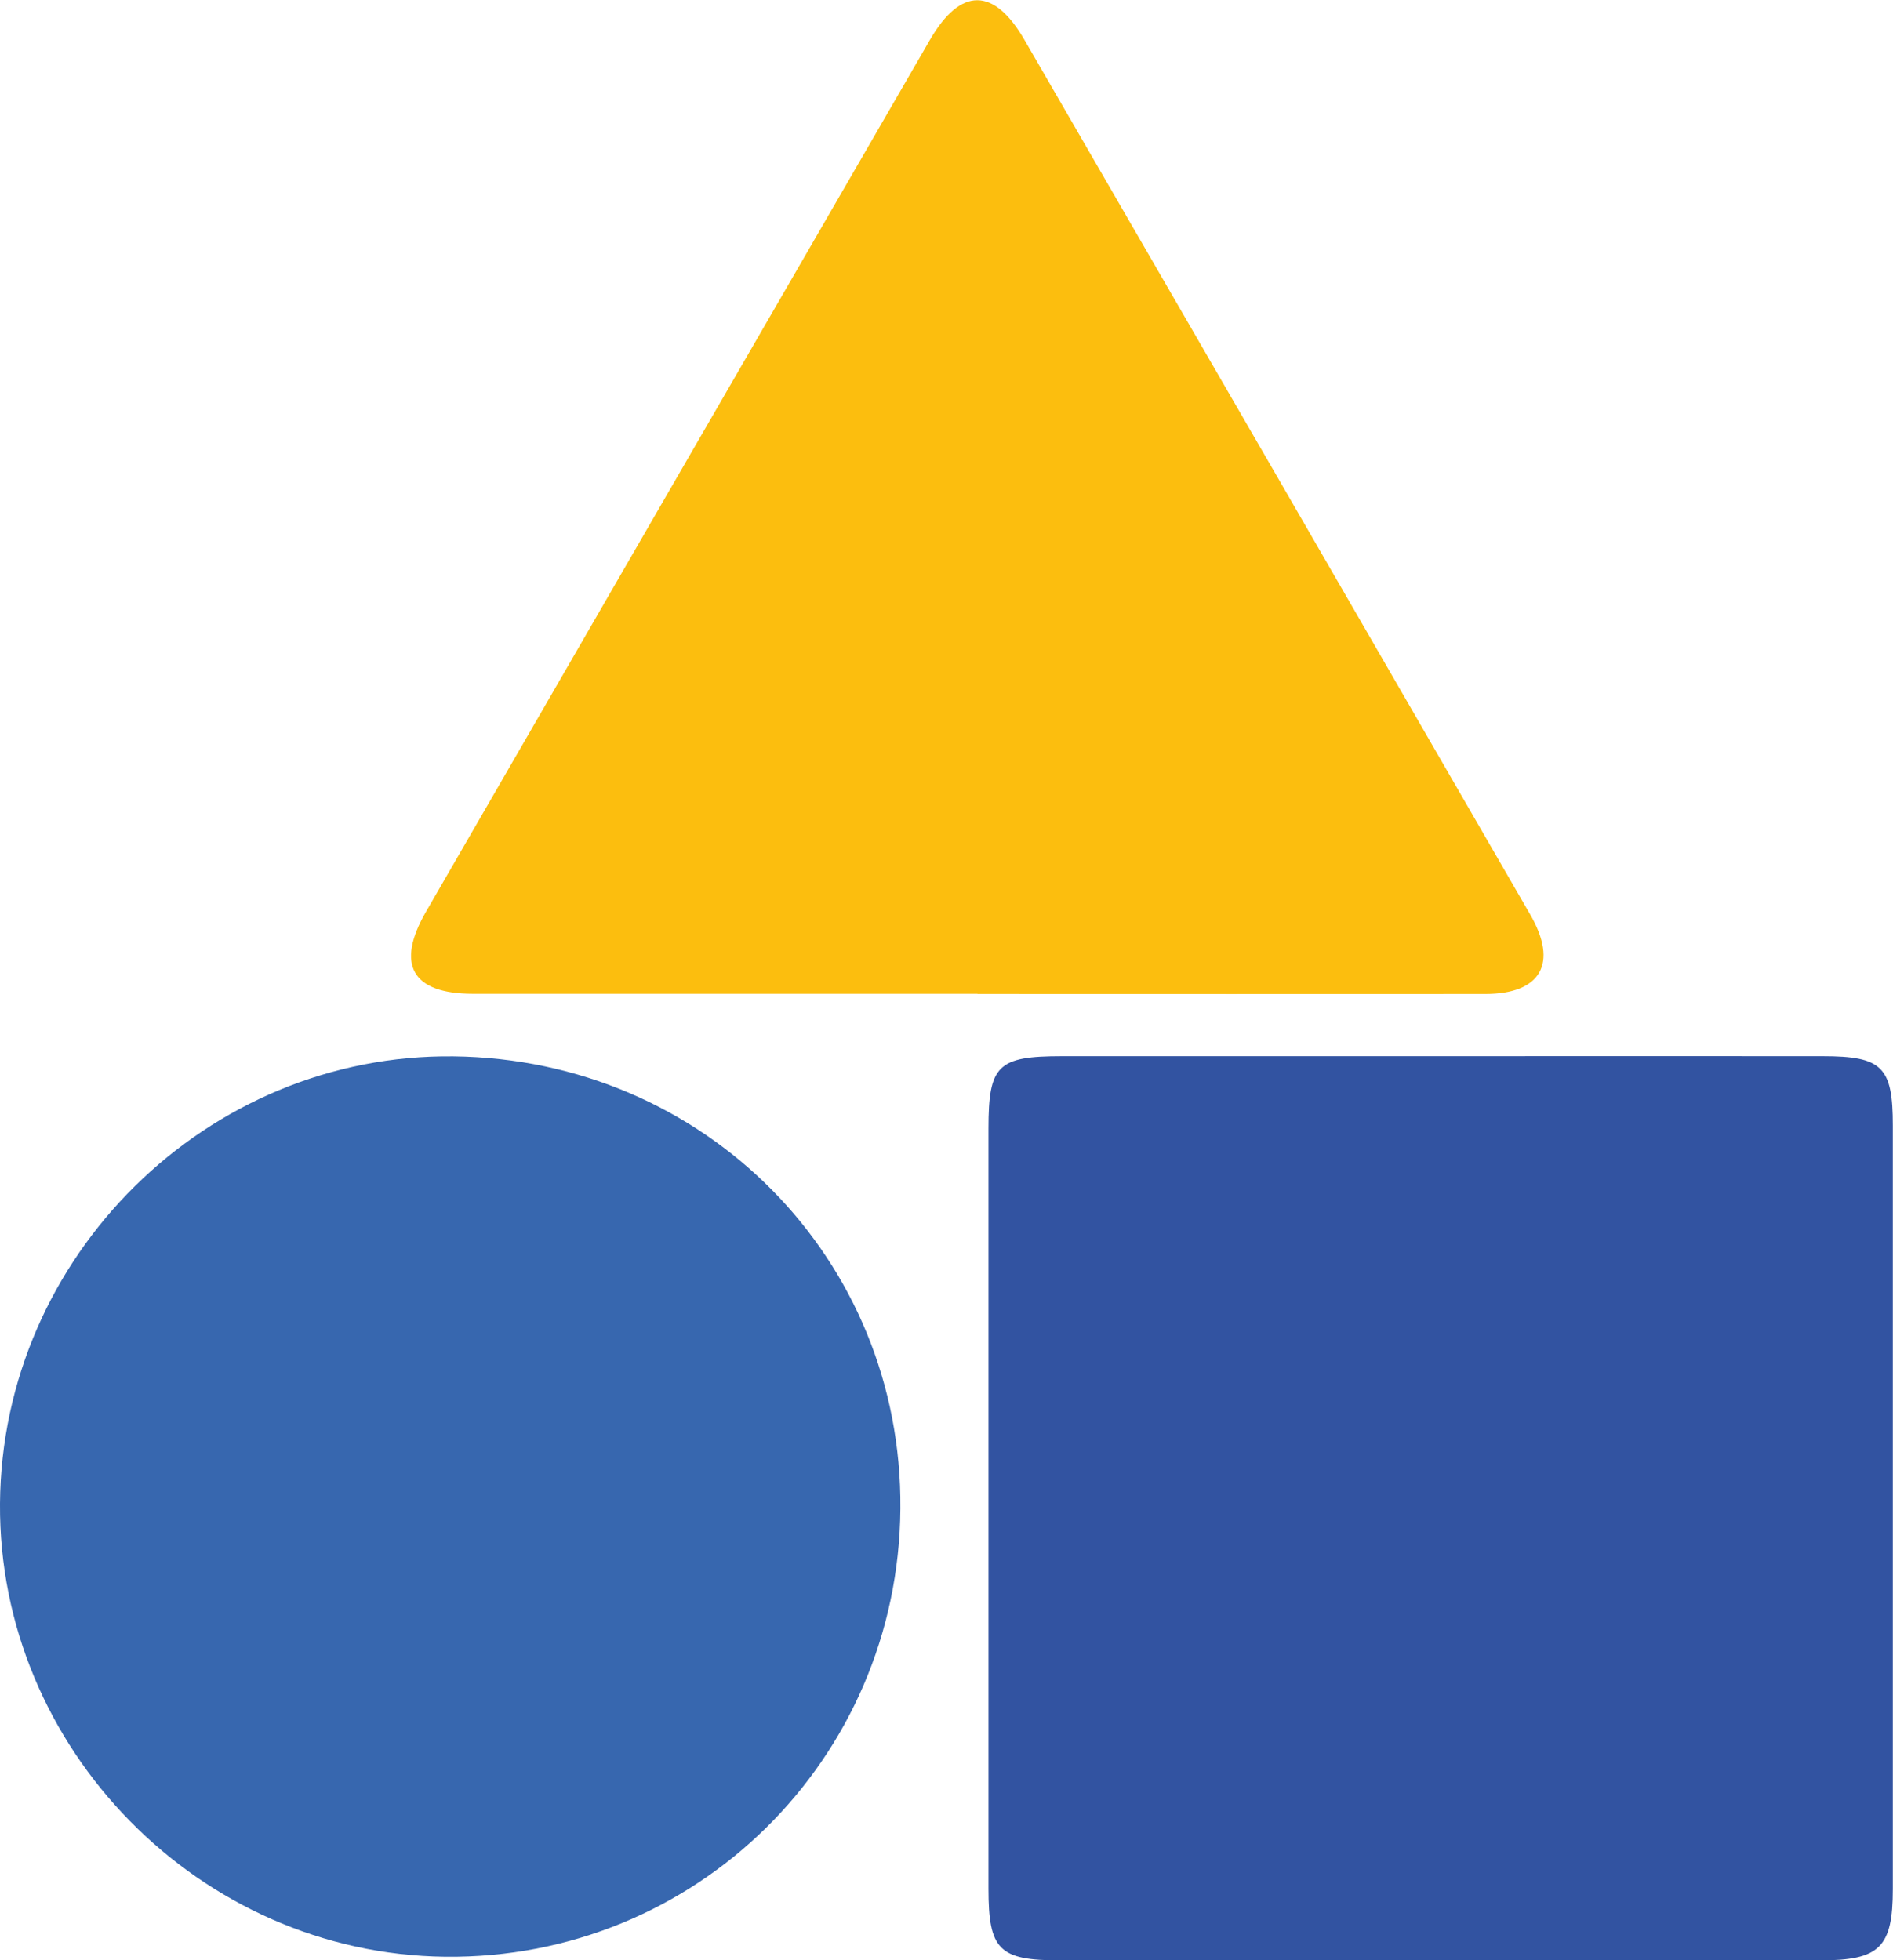 <?xml version="1.0" encoding="UTF-8"?>
<svg id="Capa_1" data-name="Capa 1" xmlns="http://www.w3.org/2000/svg" viewBox="0 0 109.81 113.74">
  <defs>
    <style>
      .cls-1 {
        fill: #3767af;
      }

      .cls-2 {
        fill: #fcbe0e;
      }

      .cls-3 {
        fill: #3253a1;
      }
    </style>
  </defs>
  <path class="cls-3" d="m83.78,61.28c7.32,0,14.64-.01,21.95,0,3.46,0,4.07.62,4.07,4.02,0,14.77,0,29.54,0,44.3,0,3.4-.77,4.14-4.21,4.14-14.7,0-29.4,0-44.11,0-3.53,0-4.14-.61-4.14-4.16,0-14.7,0-29.4,0-44.11,0-3.68.54-4.19,4.27-4.19,7.38,0,14.77,0,22.15,0Z"/>
  <path class="cls-2" d="m56.7,57.66c-9.76,0-19.51,0-29.27,0-3.53,0-4.49-1.69-2.72-4.76,9.74-16.86,19.48-33.73,29.23-50.58,1.78-3.07,3.71-3.08,5.49,0,9.79,16.91,19.57,33.83,29.34,50.75,1.63,2.82.62,4.6-2.61,4.6-9.82.01-19.64,0-29.46,0Z"/>
  <path class="cls-1" d="m52.23,87.53c-.11,14.57-11.88,26.16-26.4,26C11.6,113.37-.1,101.47,0,87.24c.1-14.37,12.02-26.12,26.31-25.95,14.58.17,26.03,11.75,25.92,26.23Z"/>
</svg>